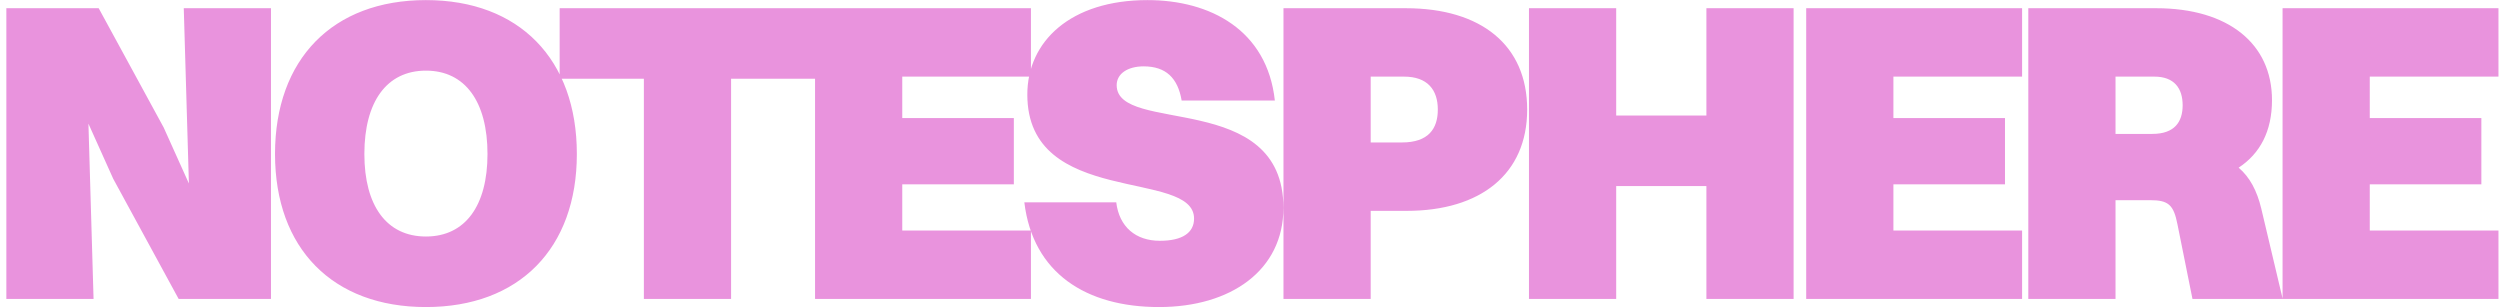 <svg xmlns="http://www.w3.org/2000/svg" width="1497" height="184" viewBox="0 0 1497 184" fill="none"><path d="M3.8 179V4.92H59.096L98.008 76.344L113.112 109.88L110.04 4.92H162.264V179H106.968L67.8 107.064L52.952 74.04L56.024 179H3.8ZM255.048 183.864C199.24 183.864 164.68 148.792 164.68 92.216C164.68 35.384 199.24 0.056 255.048 0.056C310.856 0.056 345.416 35.384 345.416 92.216C345.416 148.792 310.856 183.864 255.048 183.864ZM255.048 141.624C278.6 141.624 291.912 123.192 291.912 92.216C291.912 60.984 278.6 42.296 255.048 42.296C231.496 42.296 218.184 60.984 218.184 92.216C218.184 123.192 231.496 141.624 255.048 141.624ZM385.552 179V47.16H335.12V4.92H488.208V47.16H437.776V179H385.552ZM488.05 179V4.92H617.33V45.88H540.274V70.712H607.09V110.392H540.274V138.04H617.33V179H488.05ZM668.666 51C668.666 80.696 768.506 53.56 768.506 124.472C768.506 161.848 737.018 183.864 694.01 183.864C650.49 183.864 618.49 163.64 613.37 121.144H668.41C670.202 135.992 680.186 144.184 694.522 144.184C708.09 144.184 715.002 139.32 715.002 130.872C715.002 100.92 615.162 124.216 615.162 56.632C615.162 24.632 641.274 0.056 687.098 0.056C724.73 0.056 758.778 17.976 763.386 60.216H707.578C705.274 46.648 698.106 39.736 684.794 39.736C675.322 39.736 668.666 44.088 668.666 51ZM768.55 179V4.92H841.766C887.078 4.92 914.47 27.192 914.47 65.592C914.47 104.248 886.566 126.264 842.278 126.264H820.774V179H768.55ZM840.742 45.88H820.774V85.304H839.462C855.334 85.304 860.966 77.112 860.966 65.592C860.966 53.816 854.822 45.88 840.742 45.88ZM915.55 179V4.92H967.774V69.176H1021.79V4.92H1074.01V179H1021.79V111.416H967.774V179H915.55ZM1081.55 179V4.92H1210.83V45.88H1133.77V70.712H1200.59V110.392H1133.77V138.04H1210.83V179H1081.55ZM1214.55 179V4.92H1291.09C1334.36 4.92 1360.47 26.168 1360.47 59.96C1360.47 78.648 1353.3 91.96 1340.5 100.408C1347.16 106.04 1351.51 114.232 1354.07 124.984L1366.87 179H1312.85L1303.89 134.456C1301.59 122.68 1298.52 119.864 1287.51 119.864H1266.77V179H1214.55ZM1290.07 45.88H1266.77V80.184H1288.79C1302.1 80.184 1306.97 73.016 1306.97 63.032C1306.97 52.792 1301.85 45.88 1290.07 45.88ZM1366.8 179V4.92H1496.08V45.88H1419.02V70.712H1485.84V110.392H1419.02V138.04H1496.08V179H1366.8Z" fill="#D325BB" fill-opacity="0.494"></path></svg>